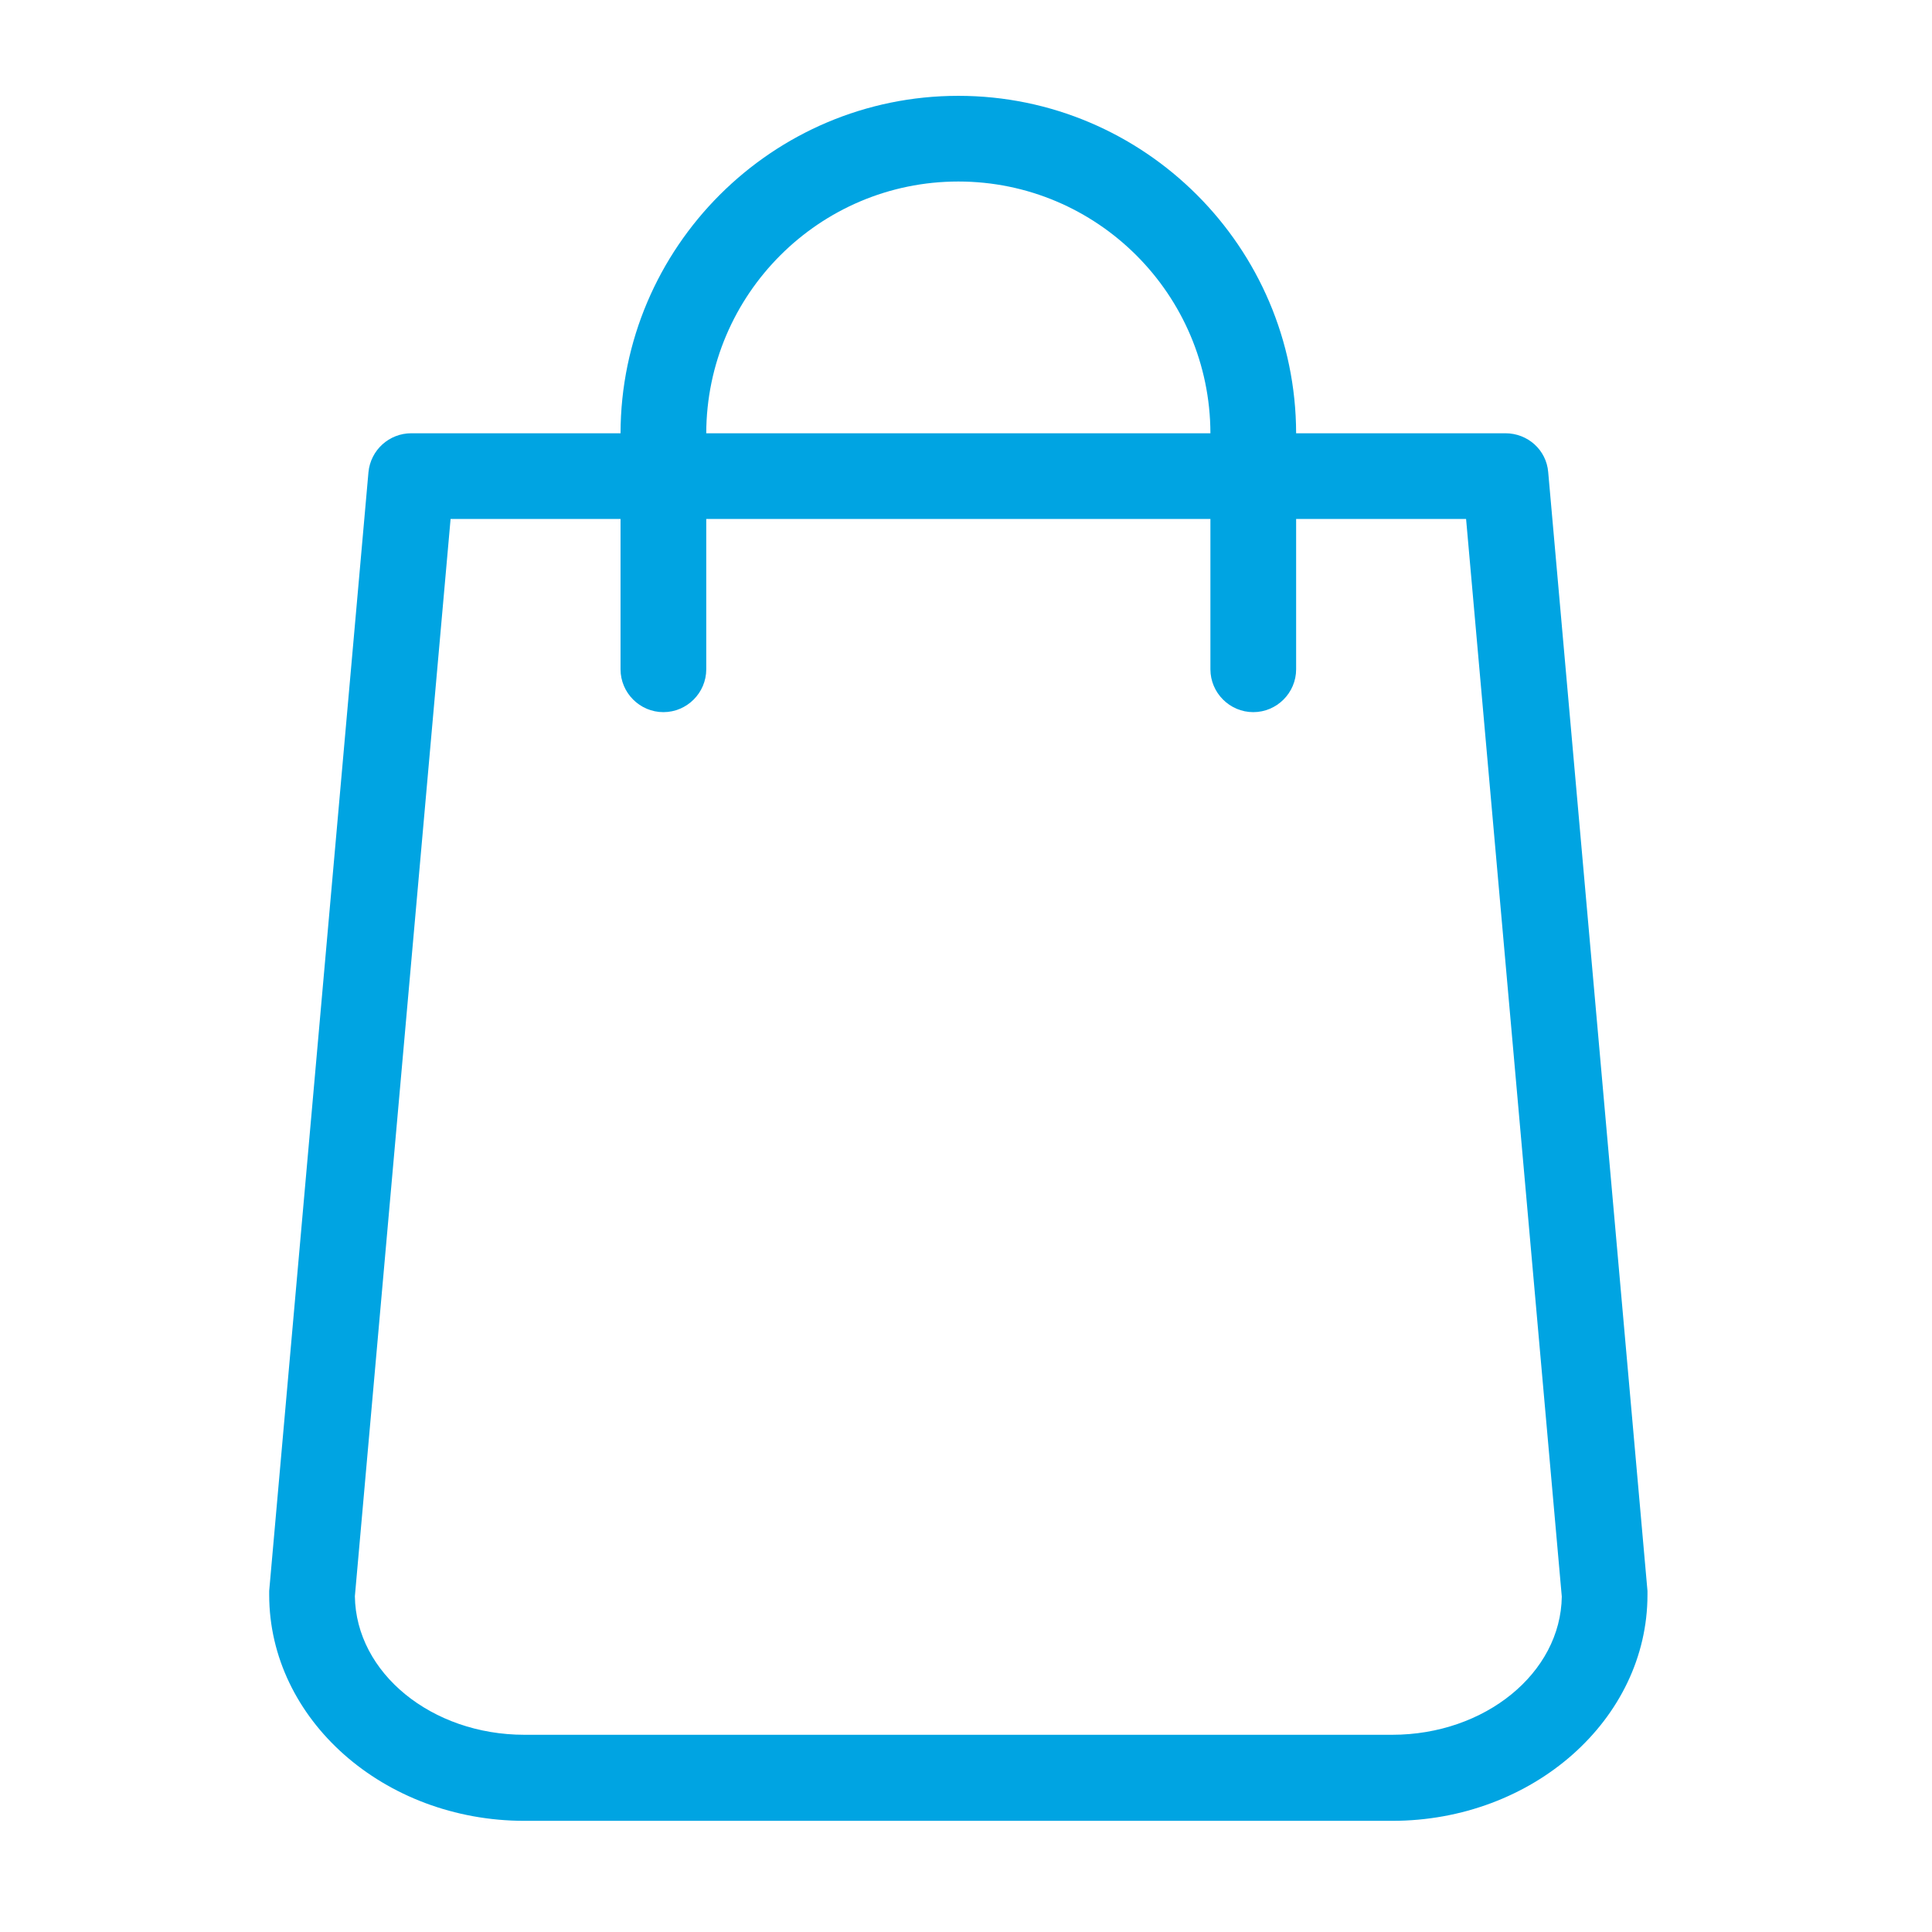 <?xml version="1.0" encoding="UTF-8" standalone="no"?>
<!DOCTYPE svg PUBLIC "-//W3C//DTD SVG 1.1//EN" "http://www.w3.org/Graphics/SVG/1.1/DTD/svg11.dtd">
<svg width="100%" height="100%" viewBox="0 0 63 63" version="1.1" xmlns="http://www.w3.org/2000/svg" xmlns:xlink="http://www.w3.org/1999/xlink" xml:space="preserve" xmlns:serif="http://www.serif.com/" style="fill-rule:evenodd;clip-rule:evenodd;stroke-linejoin:round;stroke-miterlimit:2;">
    <rect id="Artboard1" x="0" y="0" width="62.5" height="62.5" style="fill:none;"/>
    <path d="M53.722,51.877L50.485,15.397C50.427,14.675 49.821,14.128 49.088,14.128L42.265,14.128C42.253,8.062 37.316,3.125 31.25,3.125C25.184,3.125 20.247,8.062 20.235,14.128L13.412,14.128C12.69,14.128 12.085,14.675 12.015,15.397L8.778,51.877L8.778,52.005C8.778,56.068 12.516,59.375 17.103,59.375L45.397,59.375C49.984,59.375 53.722,56.068 53.722,52.005L53.722,51.877ZM31.25,5.919C35.779,5.919 39.459,9.599 39.47,14.128L23.03,14.128C23.041,9.599 26.721,5.919 31.25,5.919ZM45.397,56.569L17.103,56.569C14.076,56.569 11.607,54.555 11.572,52.051L14.693,16.923L20.235,16.923L20.235,21.825C20.235,22.593 20.864,23.222 21.632,23.222C22.401,23.222 23.03,22.593 23.03,21.825L23.03,16.923L39.47,16.923L39.47,21.825C39.47,22.593 40.099,23.222 40.868,23.222C41.636,23.222 42.265,22.593 42.265,21.825L42.265,16.923L47.807,16.923L50.928,52.063C50.893,54.555 48.424,56.569 45.397,56.569Z" style="fill:rgb(0,164,226);fill-rule:nonzero;"/>
</svg>
